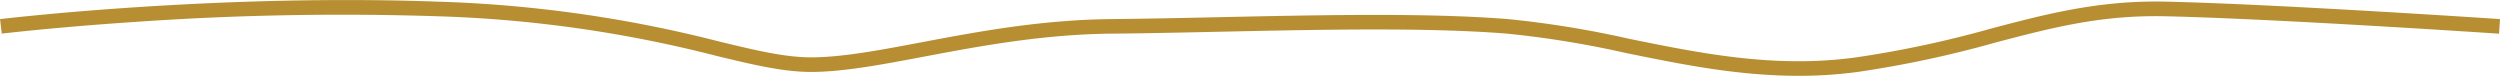 <svg xmlns="http://www.w3.org/2000/svg" width="342.186" height="10.375" viewBox="0 0 342.186 10.375">
  <path id="Path_8889" data-name="Path 8889" d="M11429.021,2634.482c-8.285,0-16.045-1.582-23.611-3.125a135.509,135.509,0,0,0-16.265-2.649c-10.947-.869-25.37-.558-39.32-.257-5.187.112-10.086.217-14.7.26-9.557.088-18.157,1.711-25.746,3.143-5.869,1.108-10.937,2.064-15.293,2.1h-.164c-3.862,0-7.917-.978-13.033-2.212a174.34,174.34,0,0,0-38.256-5.414,405.48,405.48,0,0,0-41.146.771c-10.956.726-18.29,1.6-18.363,1.609l-.238-1.986c.073-.009,7.448-.888,18.454-1.617,7.463-.495,17.771-.994,28.979-.994,4.044,0,8.2.065,12.39.219a176.147,176.147,0,0,1,38.651,5.469c4.986,1.2,8.939,2.157,12.565,2.157h.148c4.175-.03,9.161-.971,14.936-2.061,7.671-1.448,16.364-3.088,26.1-3.178,4.6-.042,9.5-.148,14.678-.26,14-.3,28.476-.614,39.521.263a136.872,136.872,0,0,1,16.506,2.683c7.463,1.521,15.12,3.083,23.229,3.083a57.937,57.937,0,0,0,7.854-.521,147.182,147.182,0,0,0,18.549-3.959c7.214-1.9,14.047-3.69,22.529-3.69q.674,0,1.363.015c15.219.343,45.43,2.368,45.733,2.388l-.135,2c-.3-.021-30.47-2.043-45.644-2.385q-.687-.015-1.358-.015c-8.183,0-14.6,1.687-21.98,3.625a148.805,148.805,0,0,1-18.788,4.007A59.978,59.978,0,0,1,11429.021,2634.482Z" transform="translate(-11182.882 -2624.106)" fill="#b88e32"/>
</svg>
